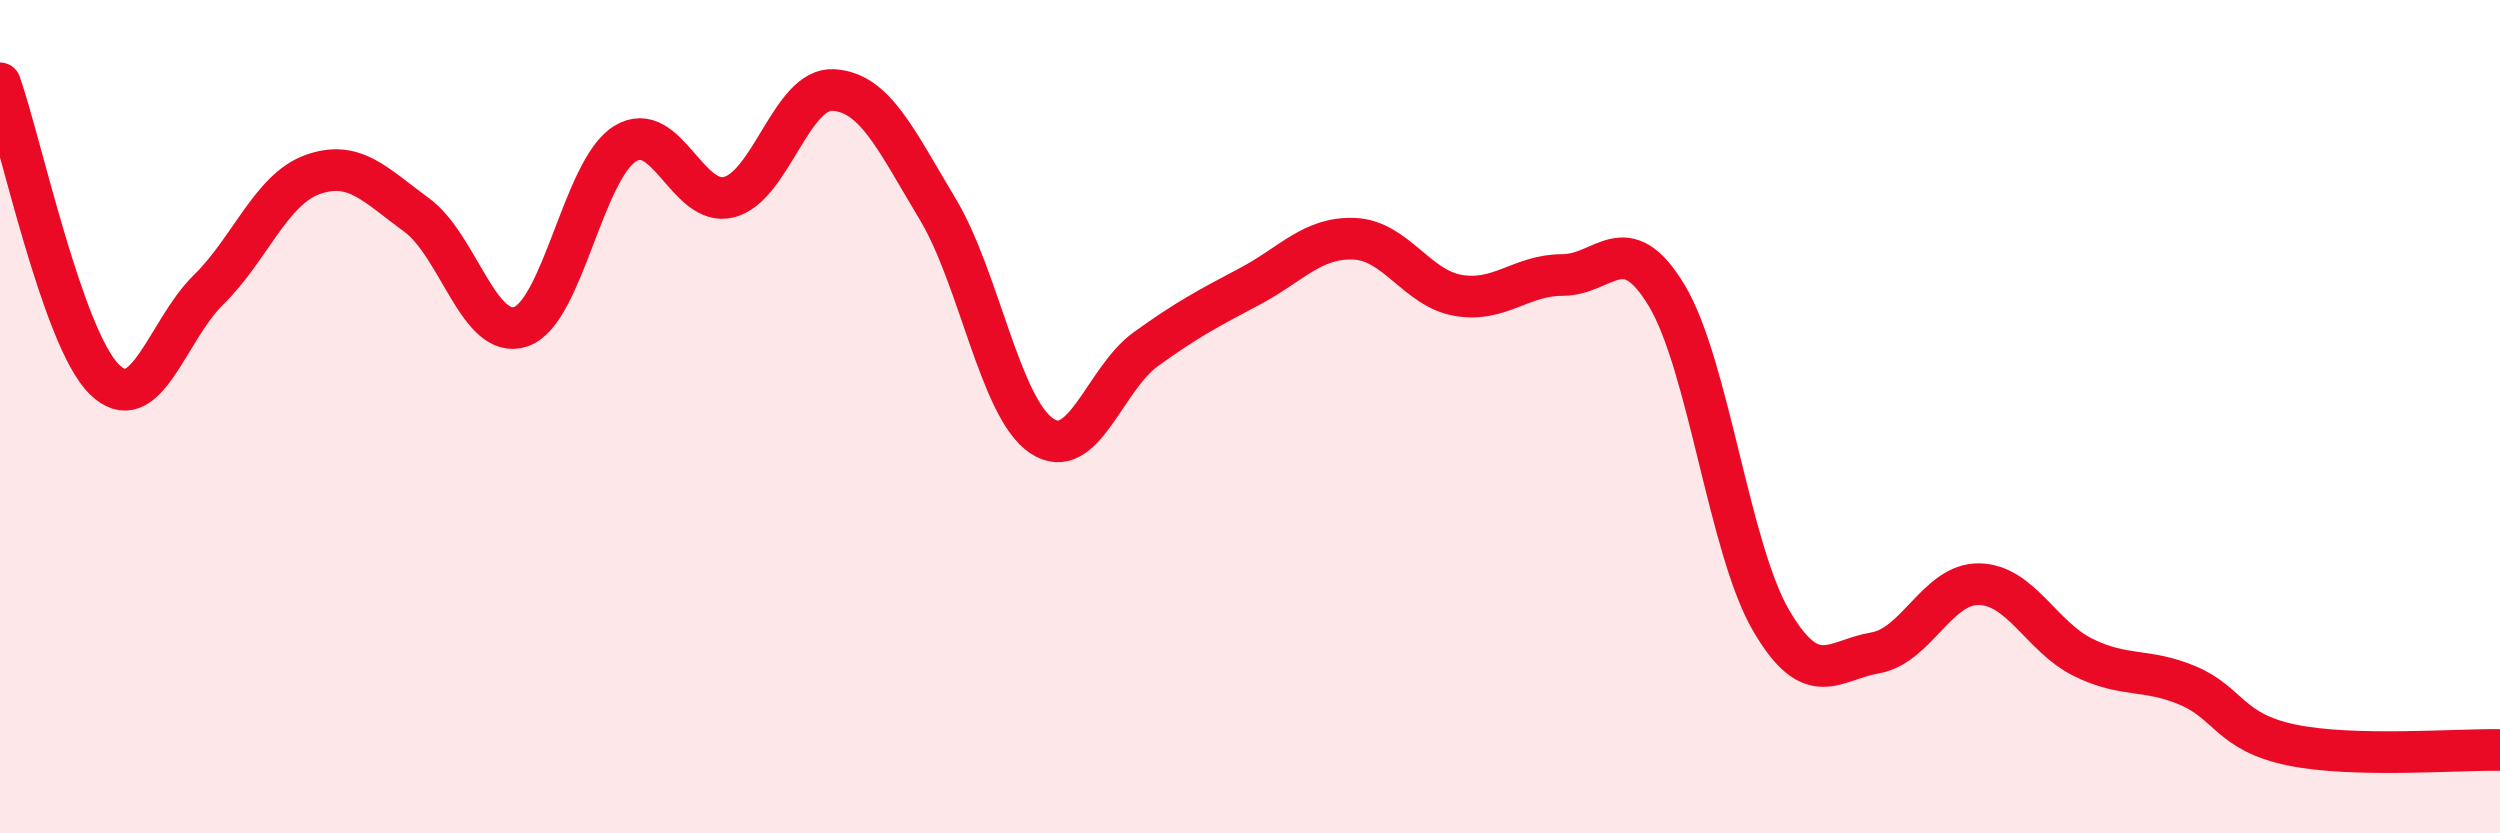 
    <svg width="60" height="20" viewBox="0 0 60 20" xmlns="http://www.w3.org/2000/svg">
      <path
        d="M 0,2 C 0.5,3.42 1.5,8.11 2.5,9.1 C 3.5,10.09 4,7.94 5,6.96 C 6,5.98 6.5,4.55 7.5,4.19 C 8.5,3.83 9,4.43 10,5.16 C 11,5.89 11.5,8.18 12.5,7.84 C 13.5,7.5 14,4.07 15,3.45 C 16,2.83 16.5,4.99 17.5,4.73 C 18.5,4.47 19,2.1 20,2.16 C 21,2.22 21.5,3.35 22.5,5.01 C 23.5,6.67 24,9.79 25,10.46 C 26,11.13 26.5,9.1 27.5,8.38 C 28.5,7.66 29,7.4 30,6.87 C 31,6.34 31.5,5.69 32.5,5.73 C 33.5,5.77 34,6.92 35,7.09 C 36,7.26 36.5,6.6 37.5,6.6 C 38.5,6.6 39,5.43 40,7.09 C 41,8.75 41.5,13.16 42.5,14.88 C 43.5,16.6 44,15.84 45,15.67 C 46,15.5 46.5,14 47.5,14.02 C 48.5,14.04 49,15.29 50,15.78 C 51,16.27 51.5,16.03 52.5,16.45 C 53.5,16.87 53.5,17.57 55,17.88 C 56.5,18.19 59,17.98 60,18L60 20L0 20Z"
        fill="#EB0A25"
        opacity="0.1"
        stroke-linecap="round"
        stroke-linejoin="round"
      />
      <path
        d="M 0,2 C 0.5,3.42 1.5,8.11 2.5,9.1 C 3.5,10.09 4,7.94 5,6.96 C 6,5.98 6.5,4.55 7.5,4.19 C 8.5,3.83 9,4.43 10,5.16 C 11,5.89 11.5,8.18 12.5,7.84 C 13.5,7.5 14,4.07 15,3.45 C 16,2.83 16.5,4.99 17.5,4.73 C 18.5,4.47 19,2.1 20,2.16 C 21,2.22 21.5,3.35 22.5,5.01 C 23.5,6.67 24,9.79 25,10.46 C 26,11.13 26.5,9.1 27.5,8.38 C 28.5,7.66 29,7.4 30,6.87 C 31,6.34 31.5,5.69 32.5,5.73 C 33.5,5.77 34,6.92 35,7.09 C 36,7.26 36.5,6.6 37.5,6.6 C 38.5,6.6 39,5.43 40,7.09 C 41,8.75 41.5,13.16 42.5,14.88 C 43.5,16.6 44,15.84 45,15.67 C 46,15.5 46.5,14 47.5,14.02 C 48.5,14.04 49,15.29 50,15.78 C 51,16.27 51.5,16.03 52.5,16.45 C 53.5,16.87 53.5,17.57 55,17.88 C 56.5,18.19 59,17.98 60,18"
        stroke="#EB0A25"
        stroke-width="1"
        fill="none"
        stroke-linecap="round"
        stroke-linejoin="round"
      />
    </svg>
  
